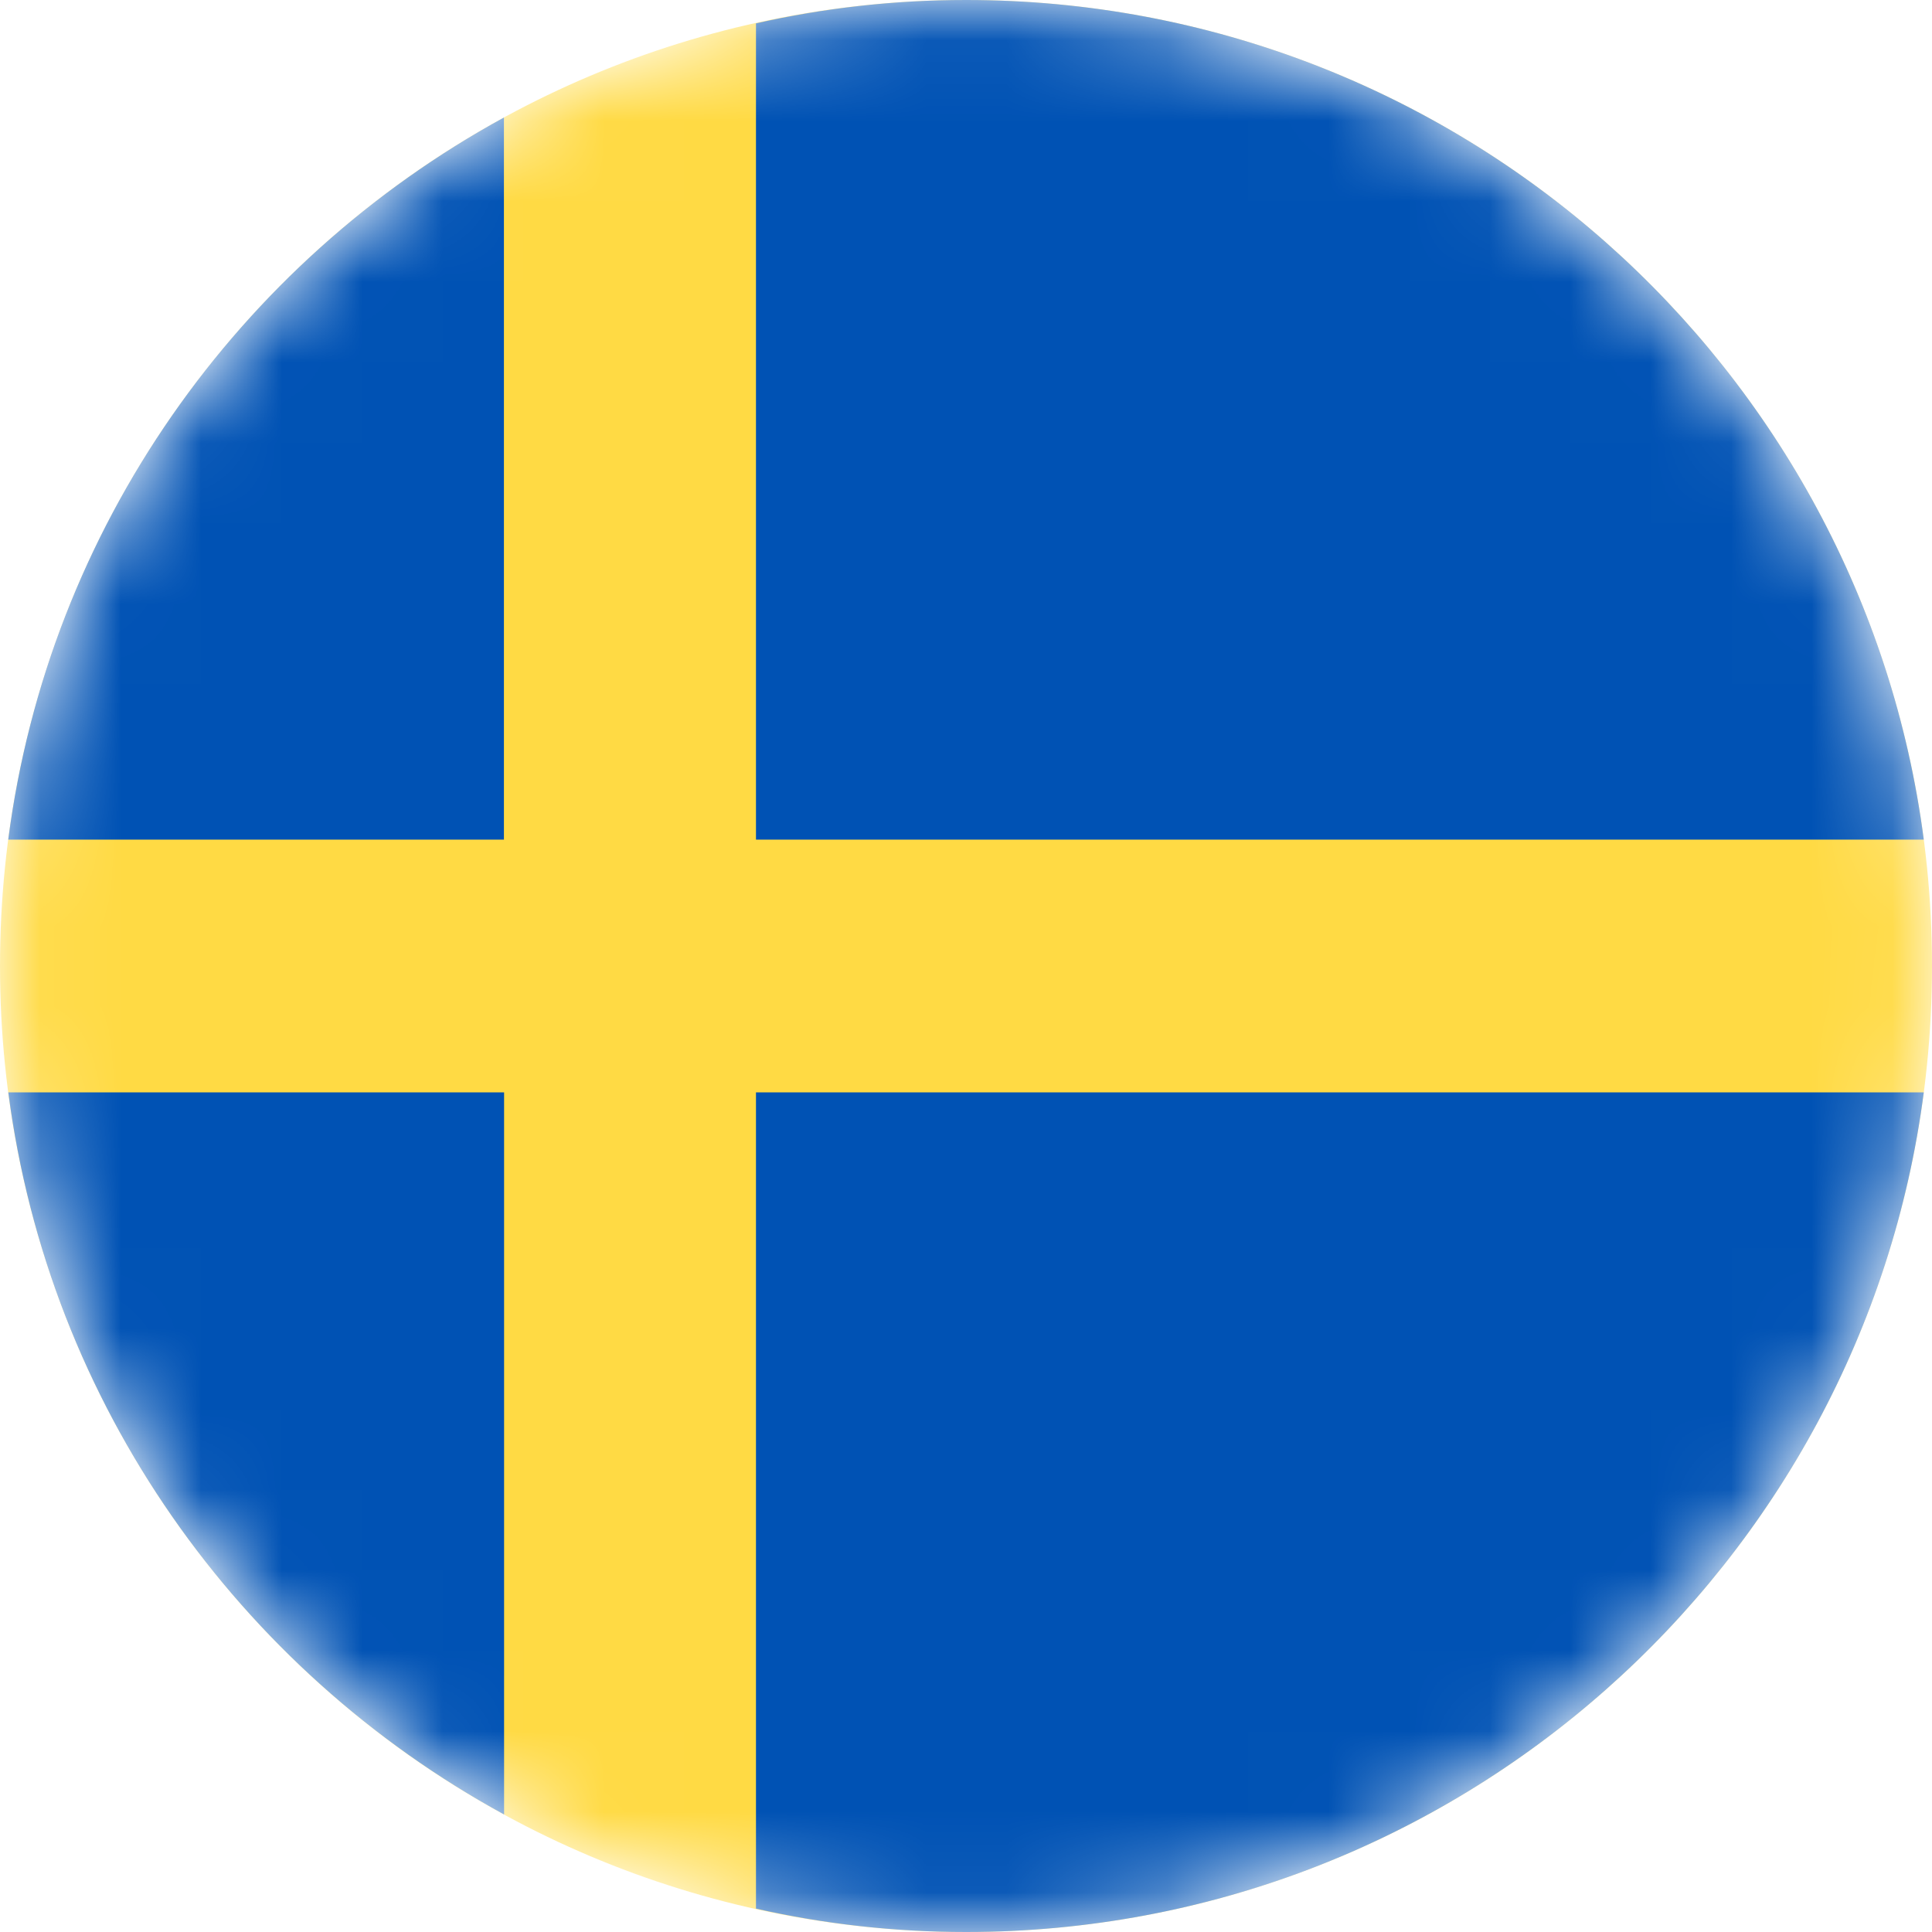 <svg width="24" height="24" viewBox="0 0 24 24" fill="none" xmlns="http://www.w3.org/2000/svg">
<g clip-path="url(#clip0_162_12492)">
<mask id="mask0_162_12492" style="mask-type:alpha" maskUnits="userSpaceOnUse" x="0" y="0" width="24" height="24">
<path d="M12 24C18.627 24 24 18.627 24 12C24 5.373 18.627 0 12 0C5.373 0 0 5.373 0 12C0 18.627 5.373 24 12 24Z" fill="white"/>
</mask>
<g mask="url(#mask0_162_12492)">
<path d="M12 24C18.627 24 24 18.627 24 12C24 5.373 18.627 0 12 0C5.373 0 0 5.373 0 12C0 18.627 5.373 24 12 24Z" fill="#FFDA44"/>
<path d="M9.391 10.43H23.898C23.131 4.55 18.097 0 12 0C11.104 0 10.231 0.1 9.391 0.29V10.43ZM6.26 10.43V1.46C2.966 3.26 0.607 6.55 0.102 10.43H6.26ZM6.26 13.57H0.103C0.608 17.45 2.967 20.74 6.262 22.54V13.57H6.26ZM9.391 13.57V23.71C10.231 23.9 11.104 24 12 24C18.097 24 23.131 19.45 23.898 13.57H9.391Z" fill="#0052B4"/>
</g>
</g>
<defs>
<clipPath id="clip0_162_12492">
<rect width="24" height="24" fill="white"/>
</clipPath>
</defs>
</svg>